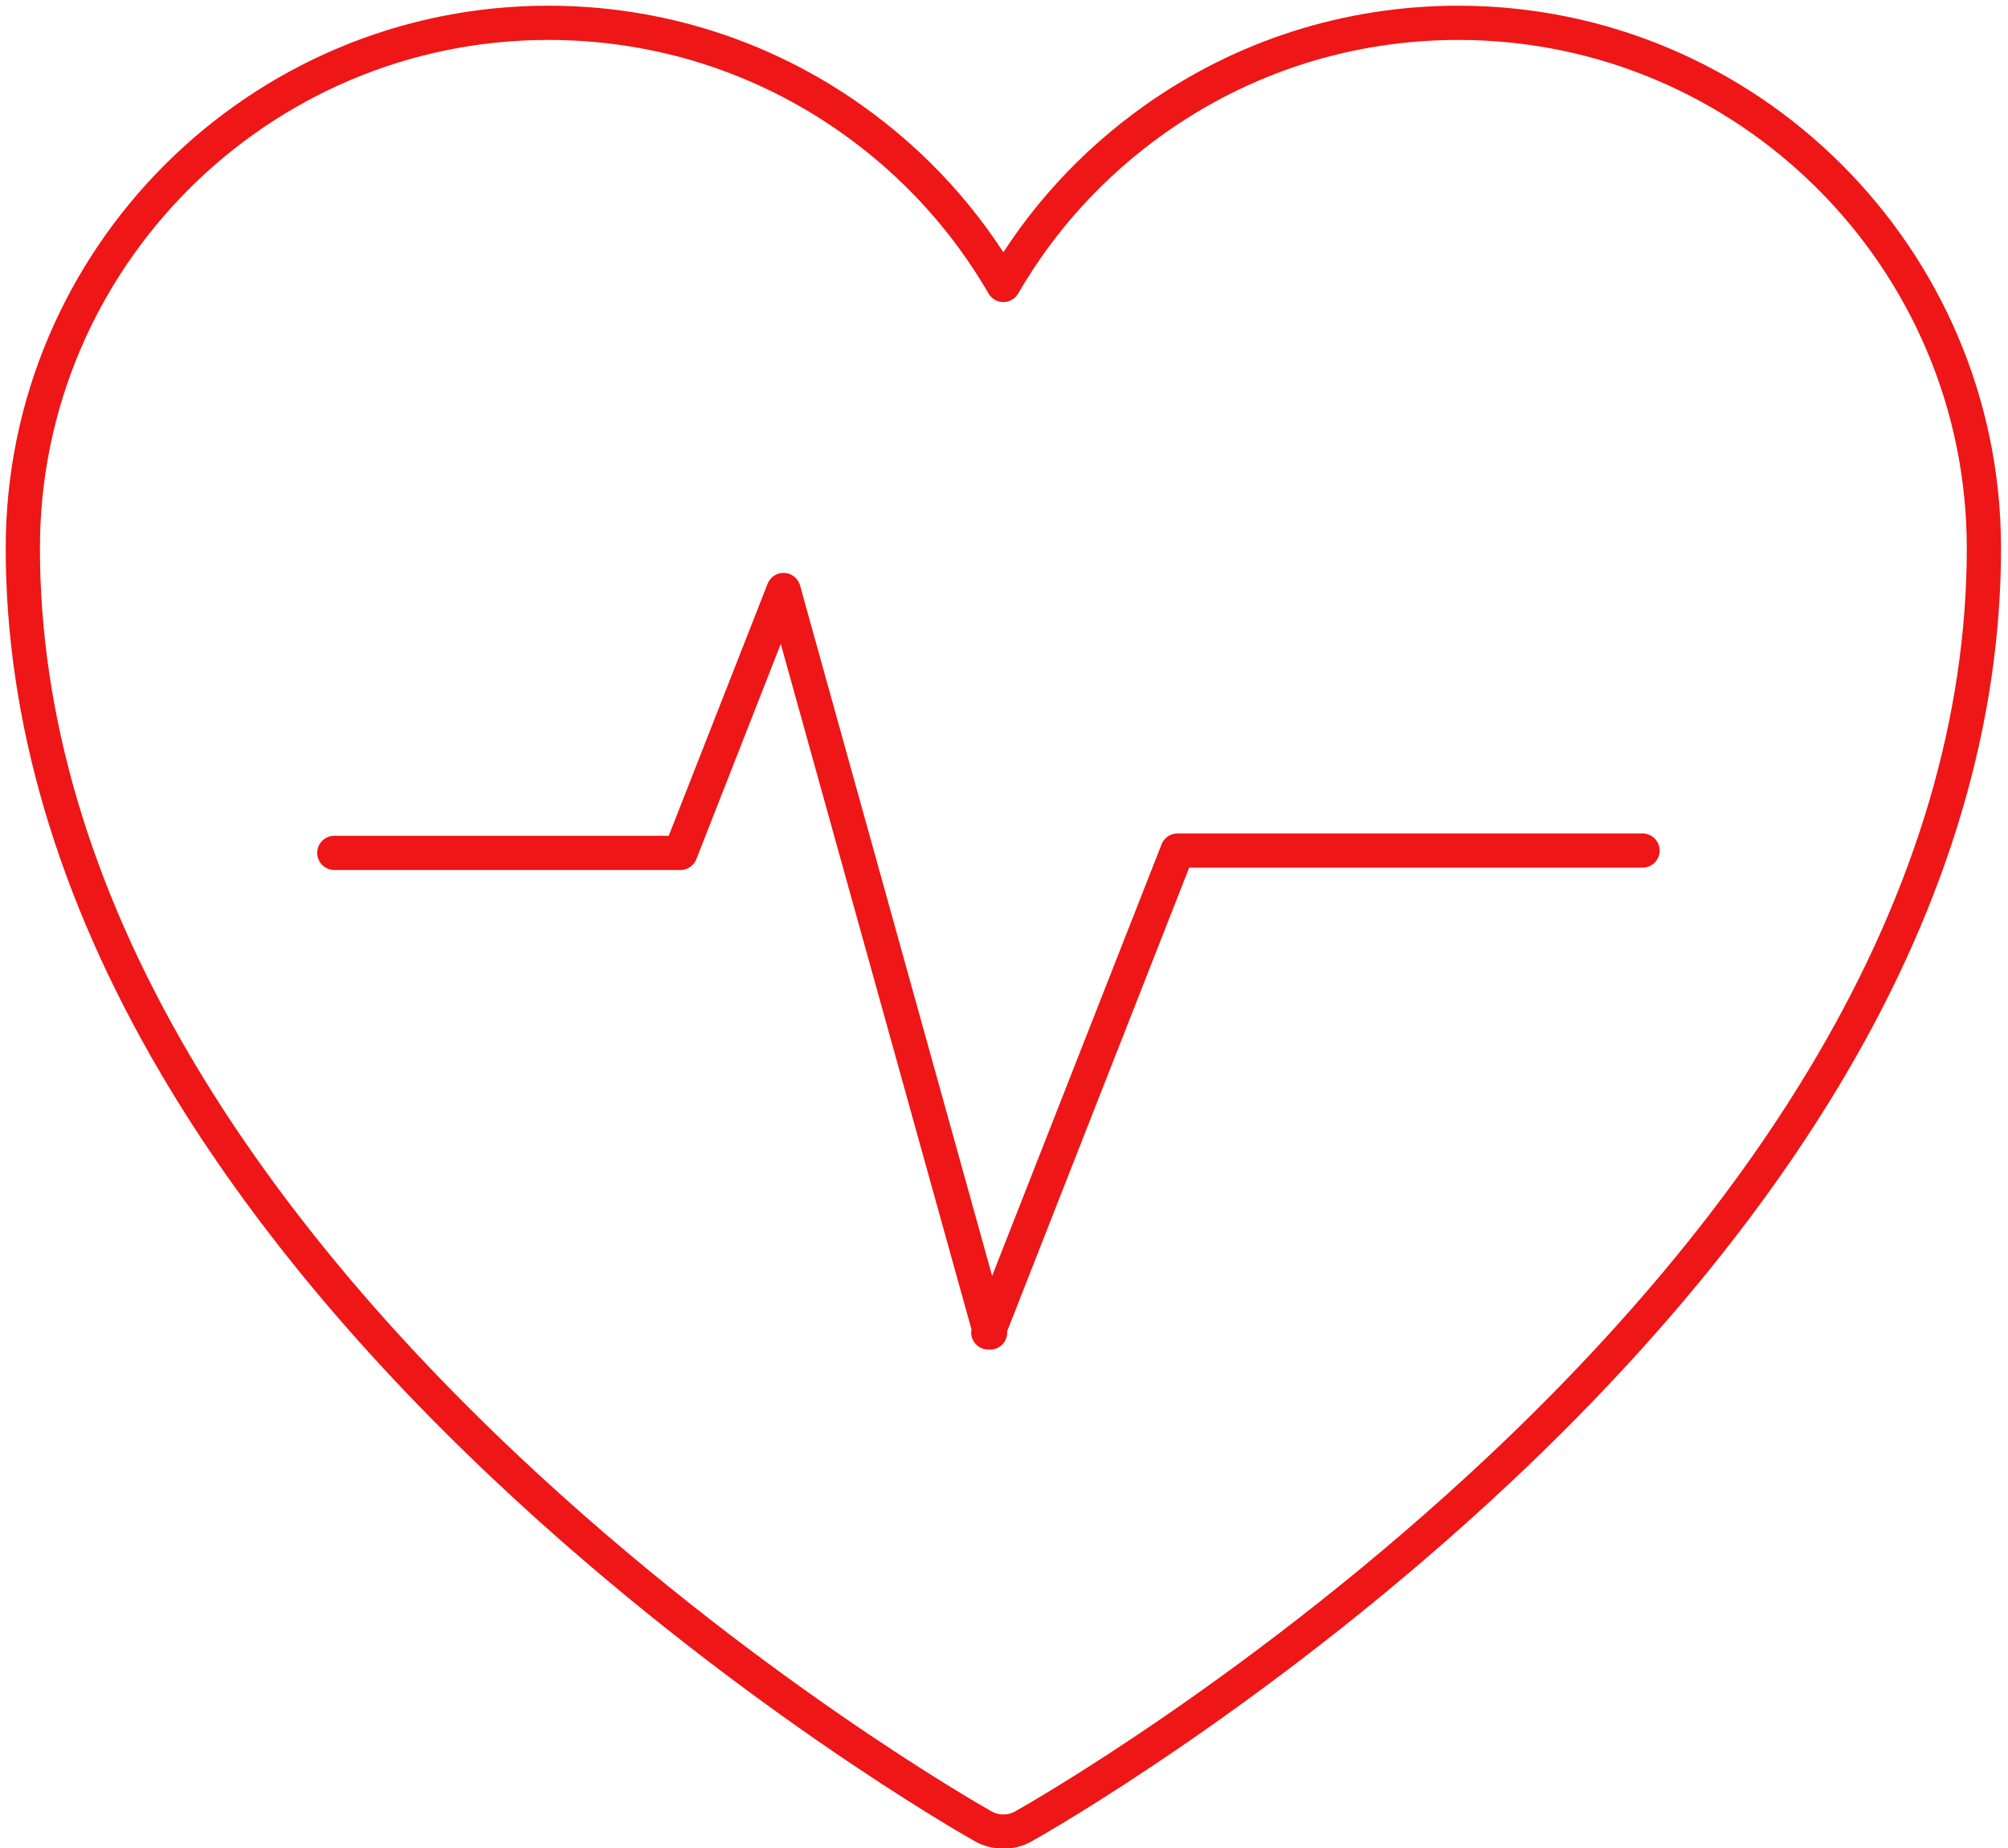 <?xml version="1.0" encoding="UTF-8"?>
<svg width="88px" height="81px" viewBox="0 0 88 81" version="1.1" xmlns="http://www.w3.org/2000/svg" xmlns:xlink="http://www.w3.org/1999/xlink">
    <!-- Generator: sketchtool 50.2 (55047) - http://www.bohemiancoding.com/sketch -->
    <title>8FAD24D5-47D3-43BC-952F-85AAAD222C49</title>
    <desc>Created with sketchtool.</desc>
    <defs></defs>
    <g id="09-assicurazioni" stroke="none" stroke-width="1" fill="none" fill-rule="evenodd" stroke-linecap="round" stroke-linejoin="round">
        <g id="09-assicurazioni-/-03-desktop-/-02-sch-assicura-la-tua-salute" transform="translate(-481, -1578)" stroke="#EE1616" stroke-width="1.5">
            <g id="Group-4" transform="translate(345, 1579)">
                <g id="Group-3" transform="translate(137, 0)">
                    <g id="Group-16">
                        <path d="M42.972,79.275 C42.667,79.275 42.361,79.198 42.087,79.044 C41.659,78.803 31.484,73.036 21.15,63.297 C15.05,57.548 10.182,51.61 6.681,45.649 C2.248,38.101 0,30.489 0,23.025 C0,10.329 10.332,0 23.031,0 C27.846,0 32.458,1.47 36.369,4.251 C39.09,6.187 41.329,8.648 42.972,11.489 C44.615,8.648 46.853,6.187 49.575,4.251 C53.486,1.47 58.098,0 62.912,0 C75.612,0 85.944,10.329 85.944,23.025 C85.944,30.505 83.696,38.127 79.263,45.678 C75.762,51.643 70.893,57.58 64.793,63.324 C54.459,73.055 44.283,78.805 43.855,79.045 C43.581,79.199 43.276,79.275 42.972,79.275" id="Fill-1"></path>
                        <path d="M70.984,36.278 L50.604,36.278 L42.312,57.4 C42.339,57.401 42.365,57.401 42.391,57.401 L33.338,24.859 L28.819,36.381 L13.651,36.381" id="Fill-4"></path>
                    </g>
                </g>
            </g>
        </g>
    </g>
</svg>